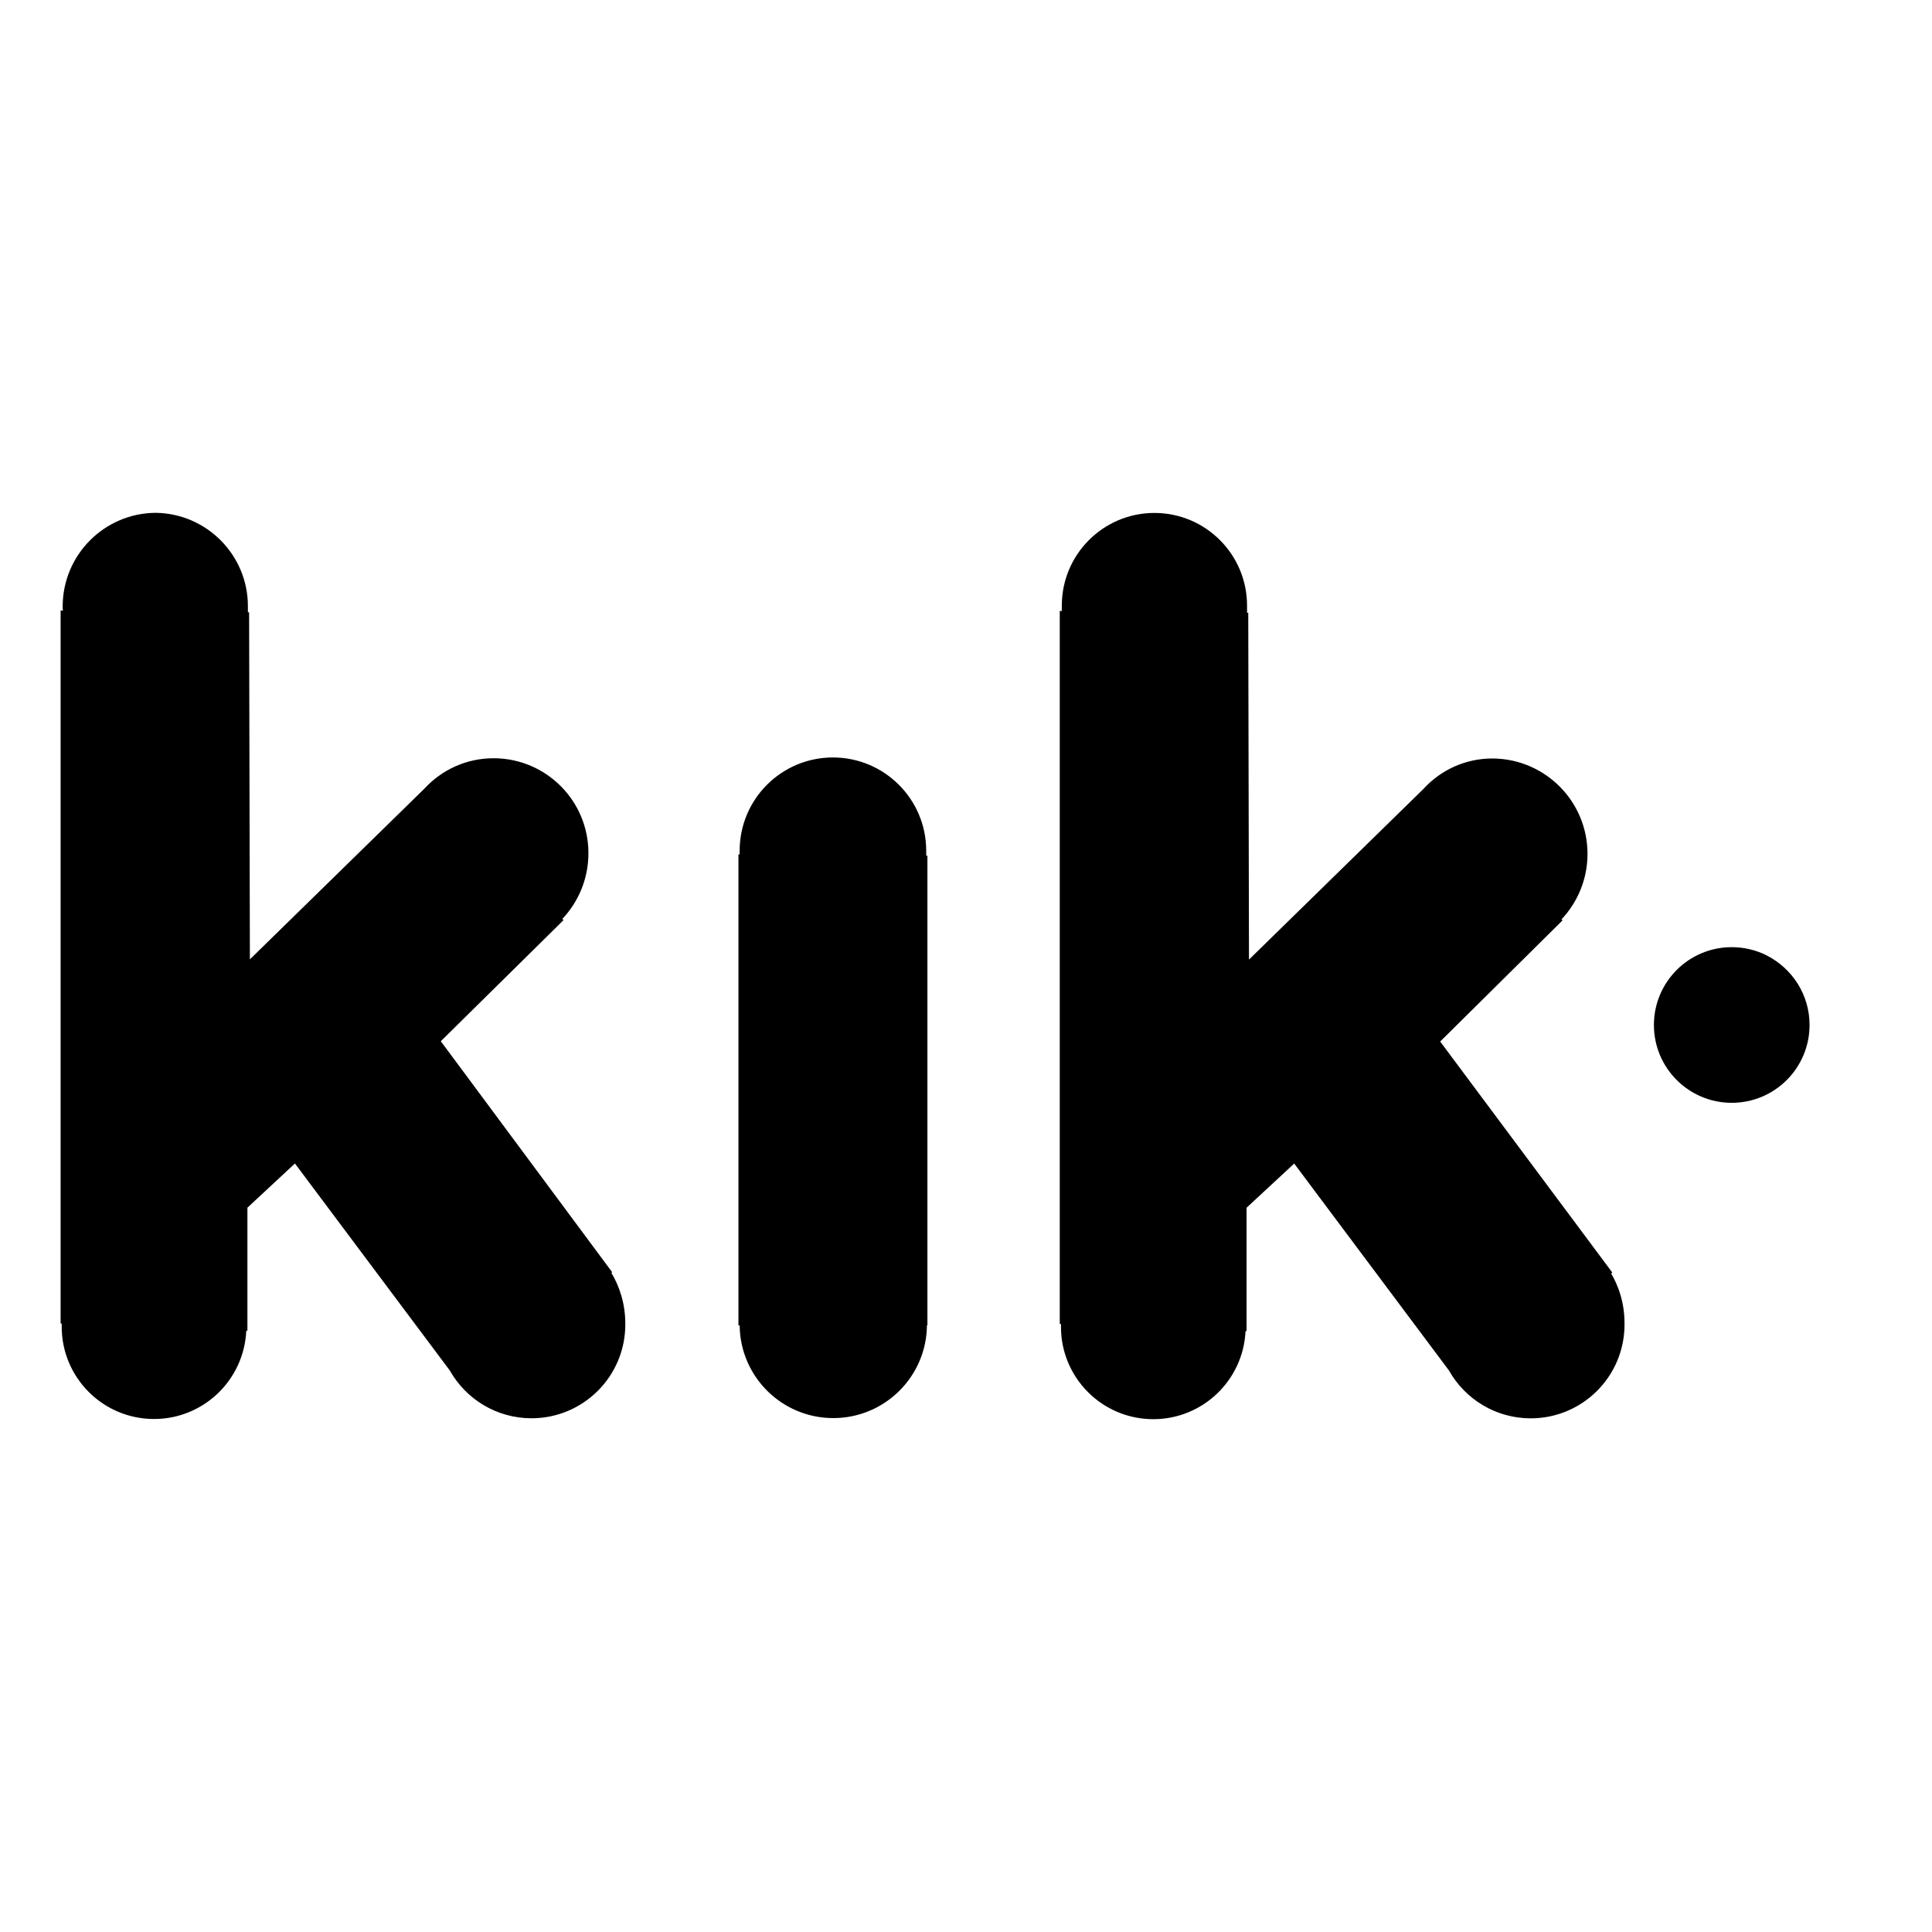 <?xml version="1.0" encoding="utf-8"?>
<!-- Uploaded to: SVG Repo, www.svgrepo.com, Generator: SVG Repo Mixer Tools -->
<svg fill="#000000" width="800px" height="800px" viewBox="0 0 32 32" version="1.1" xmlns="http://www.w3.org/2000/svg">
<title>kik</title>
<path d="M10.113 21.060c0.152 0.244 0.243 0.54 0.244 0.857v0c0 0.006 0 0.014 0 0.021 0 0.858-0.696 1.553-1.553 1.553-0.577 0-1.080-0.314-1.348-0.781l-0.004-0.008-2.567-3.431-0.787 0.732v2.038h-0.019c-0.037 0.815-0.707 1.462-1.528 1.462-0.845 0-1.529-0.685-1.529-1.529 0-0.006 0-0.012 0-0.019v0.001-0.034h-0.018v-11.809h0.039c-0.003-0.014-0.005-0.030-0.005-0.046 0-0.003 0-0.006 0-0.009v0c-0-0.004-0-0.008-0-0.012 0-0.852 0.686-1.544 1.536-1.552h0.001c0.847 0.009 1.531 0.698 1.531 1.547 0 0.005-0 0.010-0 0.015v-0.001 0.087h0.020l0.013 5.748 2.888-2.825c0.285-0.311 0.693-0.506 1.146-0.506 0.006 0 0.012 0 0.018 0h-0.001c0.861 0.008 1.556 0.708 1.556 1.57 0 0.001 0 0.003 0 0.004v-0c-0 0.422-0.165 0.805-0.433 1.089l0.001-0.001 0.020 0.019-2.033 2.006 2.838 3.825-0.020 0.020zM26.666 21.060c0.151 0.242 0.241 0.537 0.241 0.852 0 0.002 0 0.003 0 0.005v-0c0 0.006 0 0.014 0 0.022 0 0.858-0.695 1.553-1.553 1.553-0.577 0-1.080-0.314-1.348-0.781l-0.004-0.008-2.566-3.431-0.789 0.732v2.043h-0.017c-0.038 0.814-0.708 1.459-1.528 1.459-0.845 0-1.529-0.685-1.529-1.529 0-0.006 0-0.012 0-0.018v0.001-0.031h-0.020v-11.809h0.034v-0.059c-0-0.009-0-0.020-0-0.031 0-0.847 0.687-1.534 1.534-1.534s1.534 0.687 1.534 1.534c0 0.011-0 0.022-0 0.033l0-0.002v0.088h0.020l0.012 5.745 2.888-2.825c0.283-0.311 0.69-0.506 1.142-0.506 0.006 0 0.012 0 0.019 0h-0.001c0.864 0.012 1.559 0.714 1.559 1.58 0 0.42-0.164 0.801-0.43 1.084l0.001-0.001 0.015 0.019-2.026 2.006 2.85 3.825-0.020 0.020zM29.27 15.829c0.42 0.218 0.702 0.65 0.702 1.148 0 0.712-0.577 1.289-1.289 1.289s-1.289-0.577-1.289-1.289c0-0.712 0.577-1.289 1.289-1.289 0.206 0 0.401 0.048 0.574 0.134l-0.007-0.003zM15.353 21.938c-0 0.856-0.695 1.55-1.551 1.55-0.851 0-1.542-0.685-1.551-1.534v-0.001h-0.020v-7.802h0.020v-0.036c-0-0.007-0-0.015-0-0.024 0-0.854 0.692-1.545 1.545-1.545s1.545 0.692 1.545 1.545c0 0.009-0 0.018-0 0.027l0-0.001v0.056h0.020v7.779h-0.020z"></path>
</svg>